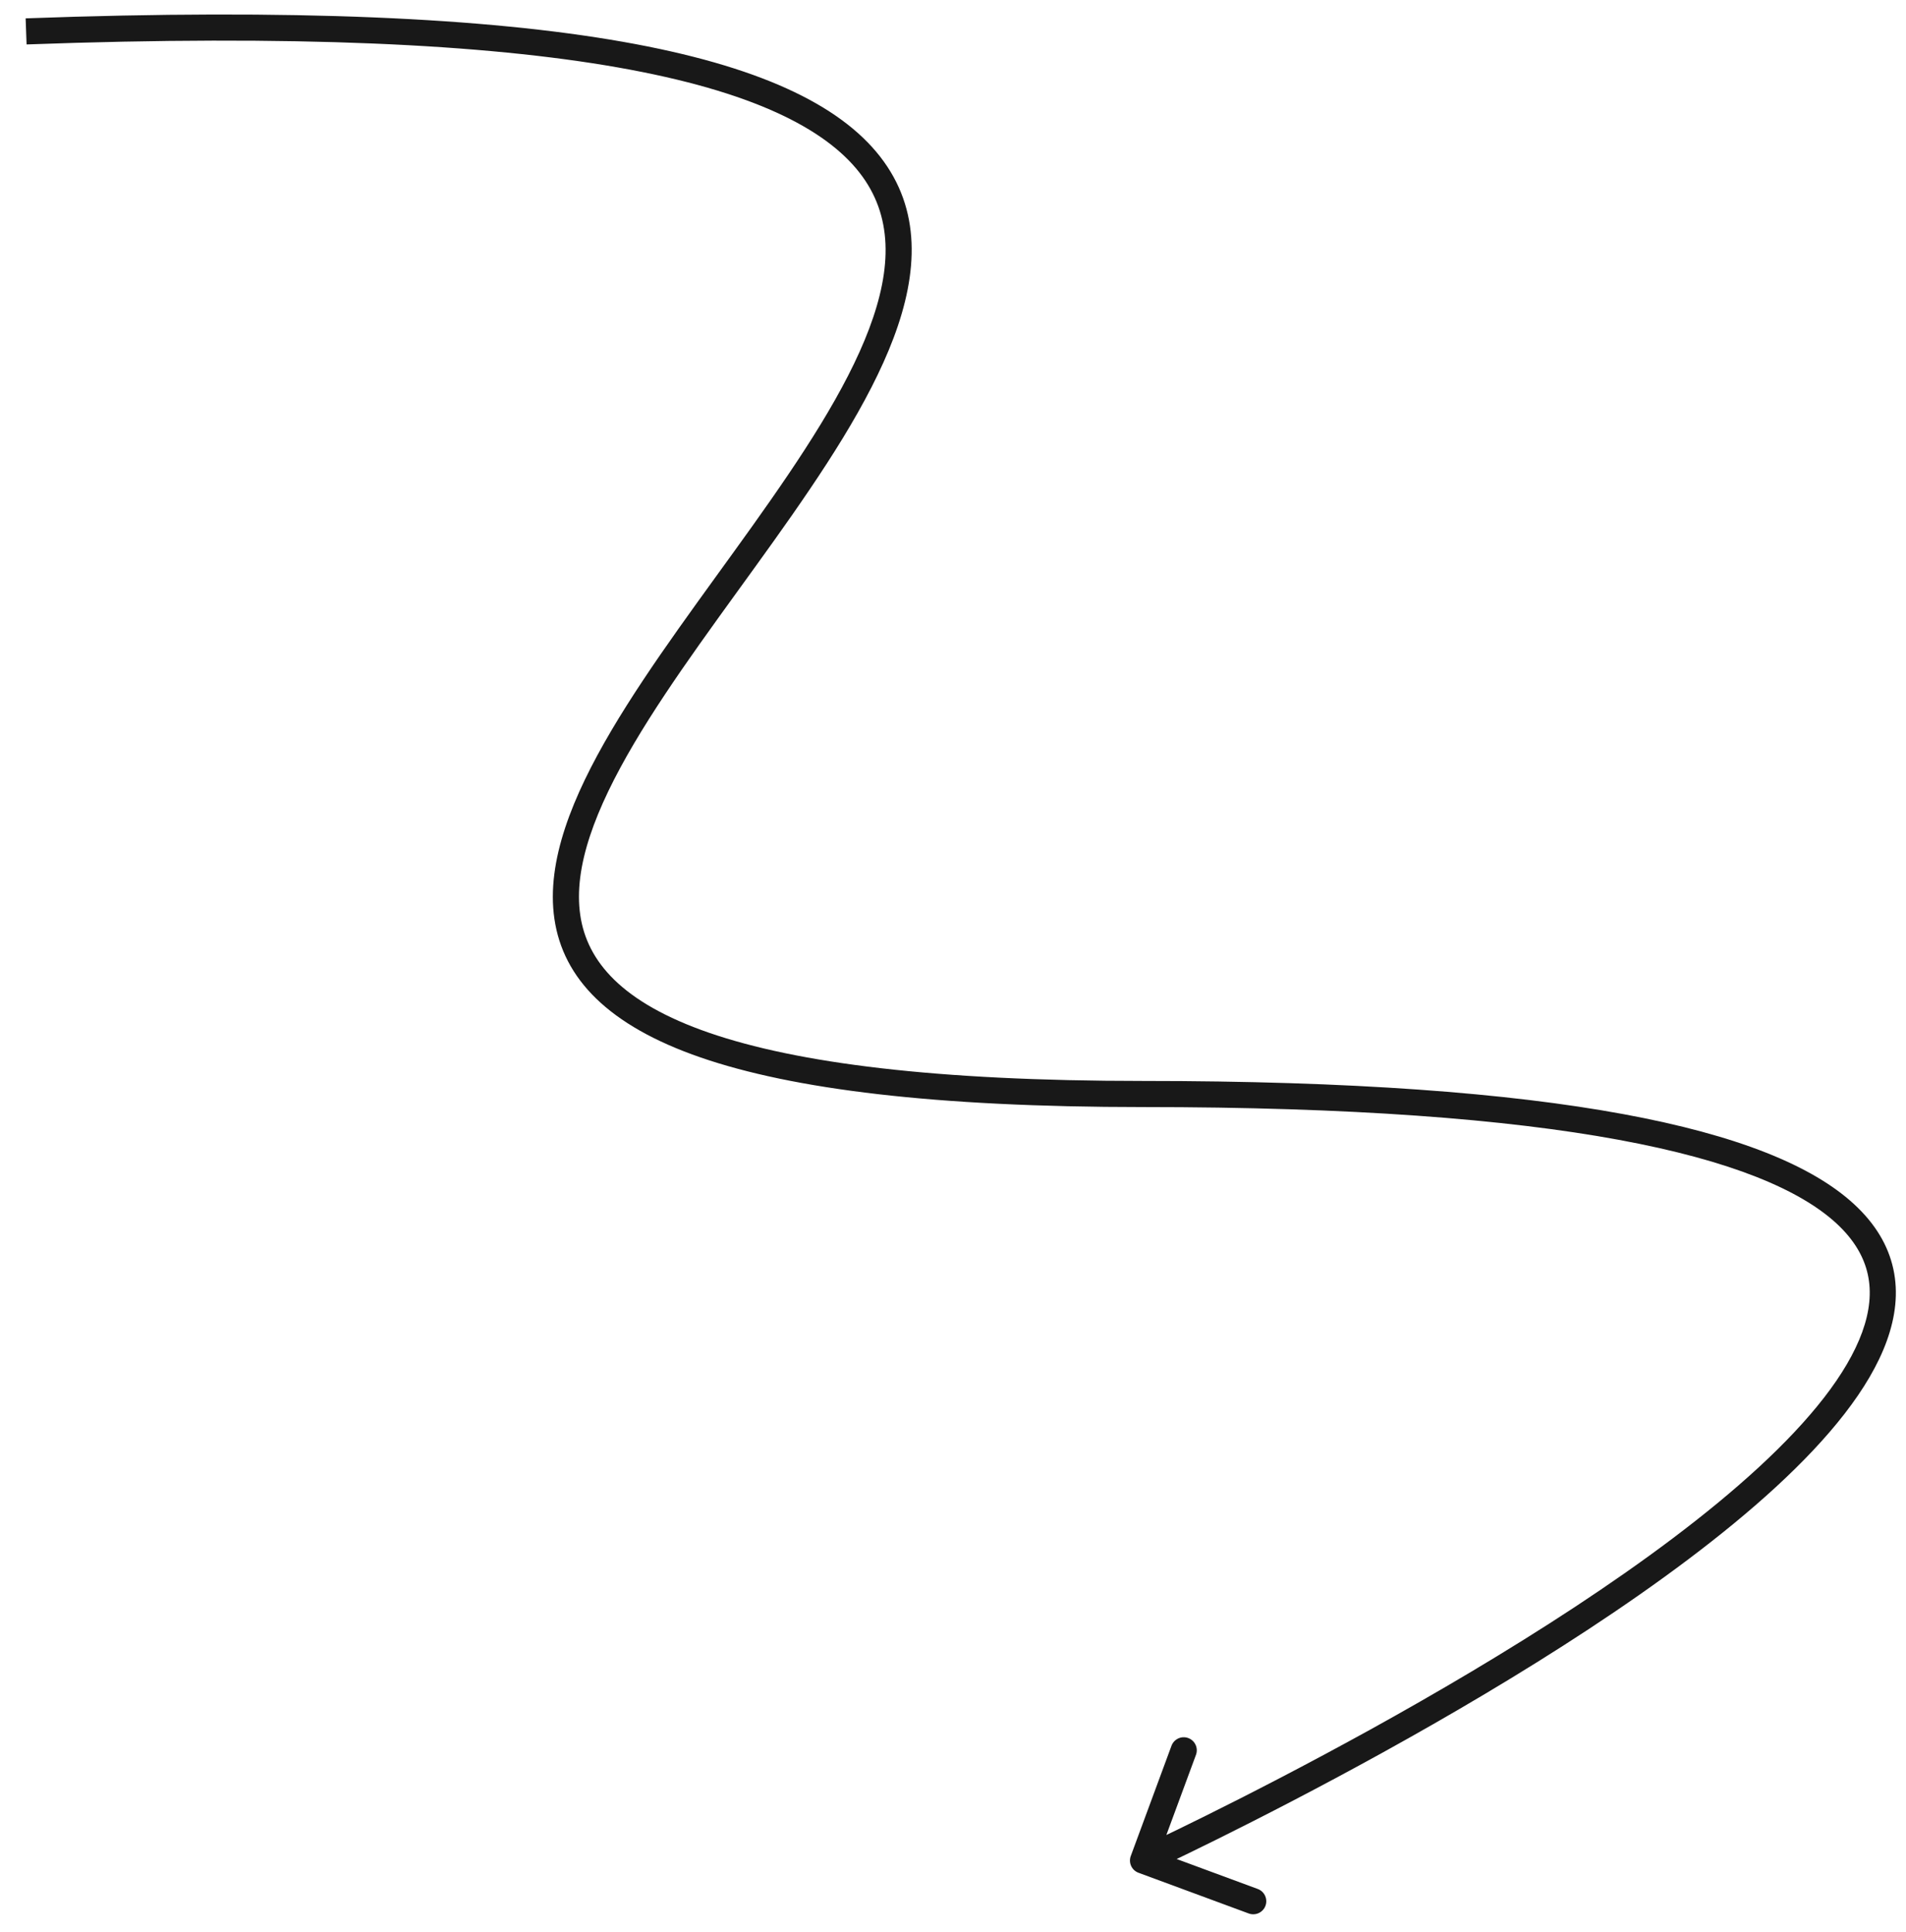 <?xml version="1.0" encoding="UTF-8"?> <svg xmlns="http://www.w3.org/2000/svg" width="73" height="74" viewBox="0 0 73 74" fill="none"> <path d="M43.778 41.899L43.778 42.399L43.778 41.899ZM43.604 71.724C43.345 71.628 43.213 71.341 43.309 71.082L44.868 66.861C44.964 66.602 45.251 66.469 45.51 66.565C45.769 66.66 45.902 66.948 45.806 67.207L44.42 70.959L48.172 72.345C48.431 72.441 48.563 72.729 48.468 72.988C48.372 73.247 48.084 73.379 47.825 73.283L43.604 71.724ZM0.982 0.703C11.245 0.328 18.644 0.683 23.851 1.6C29.035 2.513 32.147 4.001 33.703 5.991C35.293 8.025 35.163 10.449 34.225 12.94C33.29 15.423 31.514 18.085 29.636 20.719C27.741 23.376 25.741 26.005 24.276 28.487C22.803 30.986 21.954 33.207 22.224 35.047C22.482 36.811 23.806 38.397 27.162 39.555C30.528 40.716 35.824 41.399 43.778 41.399L43.778 42.399C35.793 42.399 30.362 41.717 26.836 40.5C23.3 39.28 21.569 37.477 21.234 35.192C20.91 32.983 21.931 30.495 23.415 27.979C24.909 25.447 26.955 22.756 28.822 20.138C30.705 17.498 32.406 14.933 33.289 12.588C34.169 10.252 34.198 8.248 32.915 6.607C31.598 4.922 28.804 3.488 23.677 2.585C18.572 1.685 11.253 1.329 1.018 1.702L0.982 0.703ZM43.778 41.399C51.762 41.399 57.772 41.858 62.172 42.669C66.554 43.476 69.41 44.643 71.011 46.118C71.822 46.865 72.319 47.698 72.515 48.601C72.711 49.502 72.599 50.431 72.263 51.358C71.599 53.193 70.032 55.094 68.023 56.945C63.992 60.657 57.97 64.351 52.984 67.106C50.486 68.486 48.238 69.636 46.614 70.442C45.803 70.844 45.147 71.161 44.693 71.377C44.466 71.485 44.29 71.568 44.17 71.624C44.111 71.652 44.065 71.673 44.034 71.687C44.019 71.694 44.007 71.7 43.999 71.704C43.995 71.705 43.992 71.707 43.99 71.708C43.989 71.708 43.988 71.709 43.988 71.709C43.987 71.709 43.987 71.709 43.778 71.255C43.568 70.801 43.569 70.801 43.569 70.801C43.569 70.8 43.57 70.8 43.571 70.8C43.573 70.799 43.576 70.797 43.579 70.796C43.587 70.792 43.598 70.787 43.613 70.78C43.643 70.766 43.688 70.746 43.746 70.718C43.864 70.663 44.038 70.581 44.263 70.474C44.712 70.26 45.364 69.946 46.17 69.546C47.784 68.745 50.018 67.602 52.501 66.231C57.476 63.481 63.408 59.836 67.345 56.209C69.321 54.39 70.742 52.622 71.323 51.017C71.61 50.224 71.685 49.49 71.538 48.814C71.392 48.141 71.017 47.483 70.334 46.853C68.947 45.576 66.324 44.45 61.99 43.652C57.674 42.857 51.731 42.399 43.778 42.399L43.778 41.399Z" fill="#181818"></path> </svg> 
